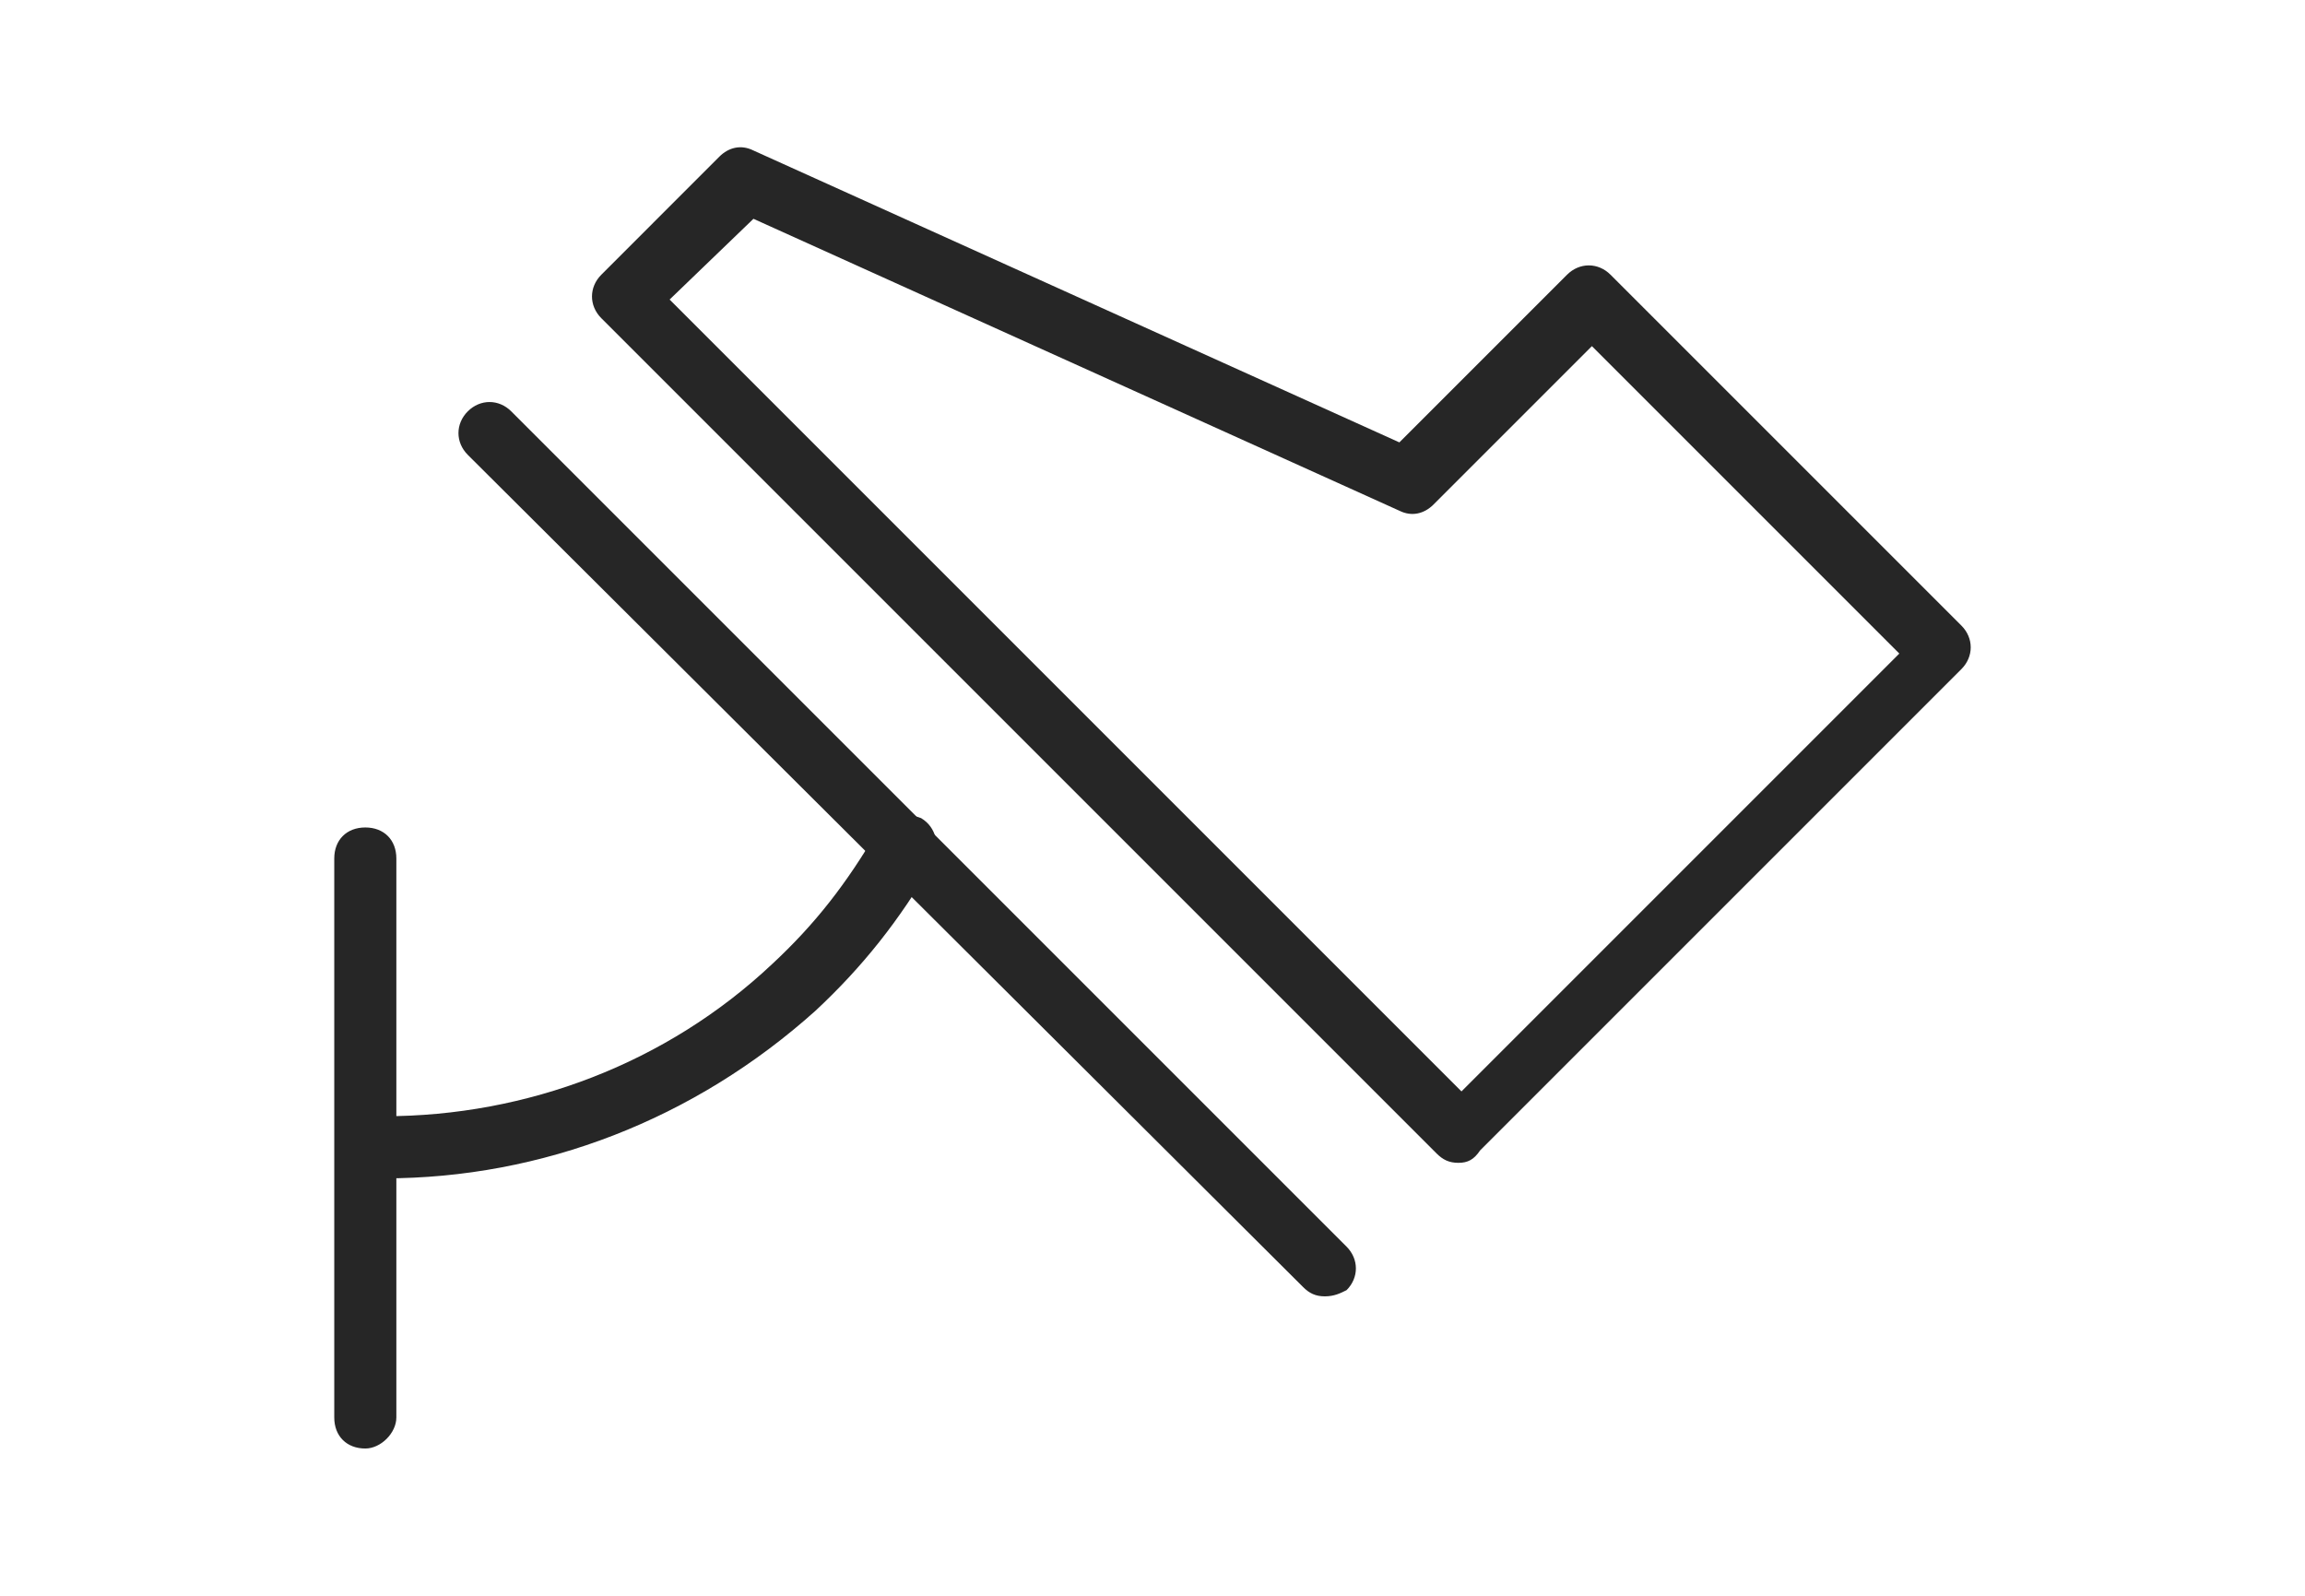 <svg width="65" height="45" viewBox="0 0 65 45" fill="none" xmlns="http://www.w3.org/2000/svg">
<path d="M10.827 33.229C10.302 33.229 9.952 32.879 9.952 32.353C9.952 31.828 10.302 31.477 10.827 31.477C14.855 31.477 18.796 29.989 21.773 27.187C22.999 26.048 23.875 24.91 24.75 23.421C25.013 22.983 25.538 22.896 25.976 23.071C26.414 23.334 26.502 23.859 26.327 24.297C25.363 25.961 24.313 27.274 22.999 28.5C19.584 31.565 15.293 33.229 10.827 33.229Z" fill="#262626"/>
<path d="M41.125 32.791C40.863 32.791 40.688 32.703 40.512 32.528L16.957 8.973C16.606 8.622 16.606 8.097 16.957 7.747L20.284 4.419C20.547 4.156 20.897 4.069 21.247 4.244L39.462 12.475L44.19 7.747C44.541 7.396 45.066 7.396 45.416 7.747L55.311 17.642C55.661 17.992 55.661 18.517 55.311 18.868L41.738 32.441C41.563 32.703 41.388 32.791 41.125 32.791ZM18.883 8.447L41.213 30.777L53.56 18.43L44.891 9.761L40.425 14.227C40.162 14.489 39.812 14.577 39.462 14.402L21.247 6.17L18.883 8.447Z" fill="#262626"/>
<path d="M37.36 36.556C37.097 36.556 36.922 36.469 36.747 36.294L13.191 12.826C12.841 12.475 12.841 11.95 13.191 11.6C13.542 11.249 14.067 11.249 14.417 11.6L37.973 35.155C38.323 35.506 38.323 36.031 37.973 36.381C37.798 36.469 37.623 36.556 37.36 36.556Z" fill="#262626"/>
<path d="M10.302 40.847C9.776 40.847 9.426 40.497 9.426 39.971V24.209C9.426 23.684 9.776 23.334 10.302 23.334C10.827 23.334 11.177 23.684 11.177 24.209V39.971C11.177 40.409 10.739 40.847 10.302 40.847Z" fill="#262626"/>
</svg>
